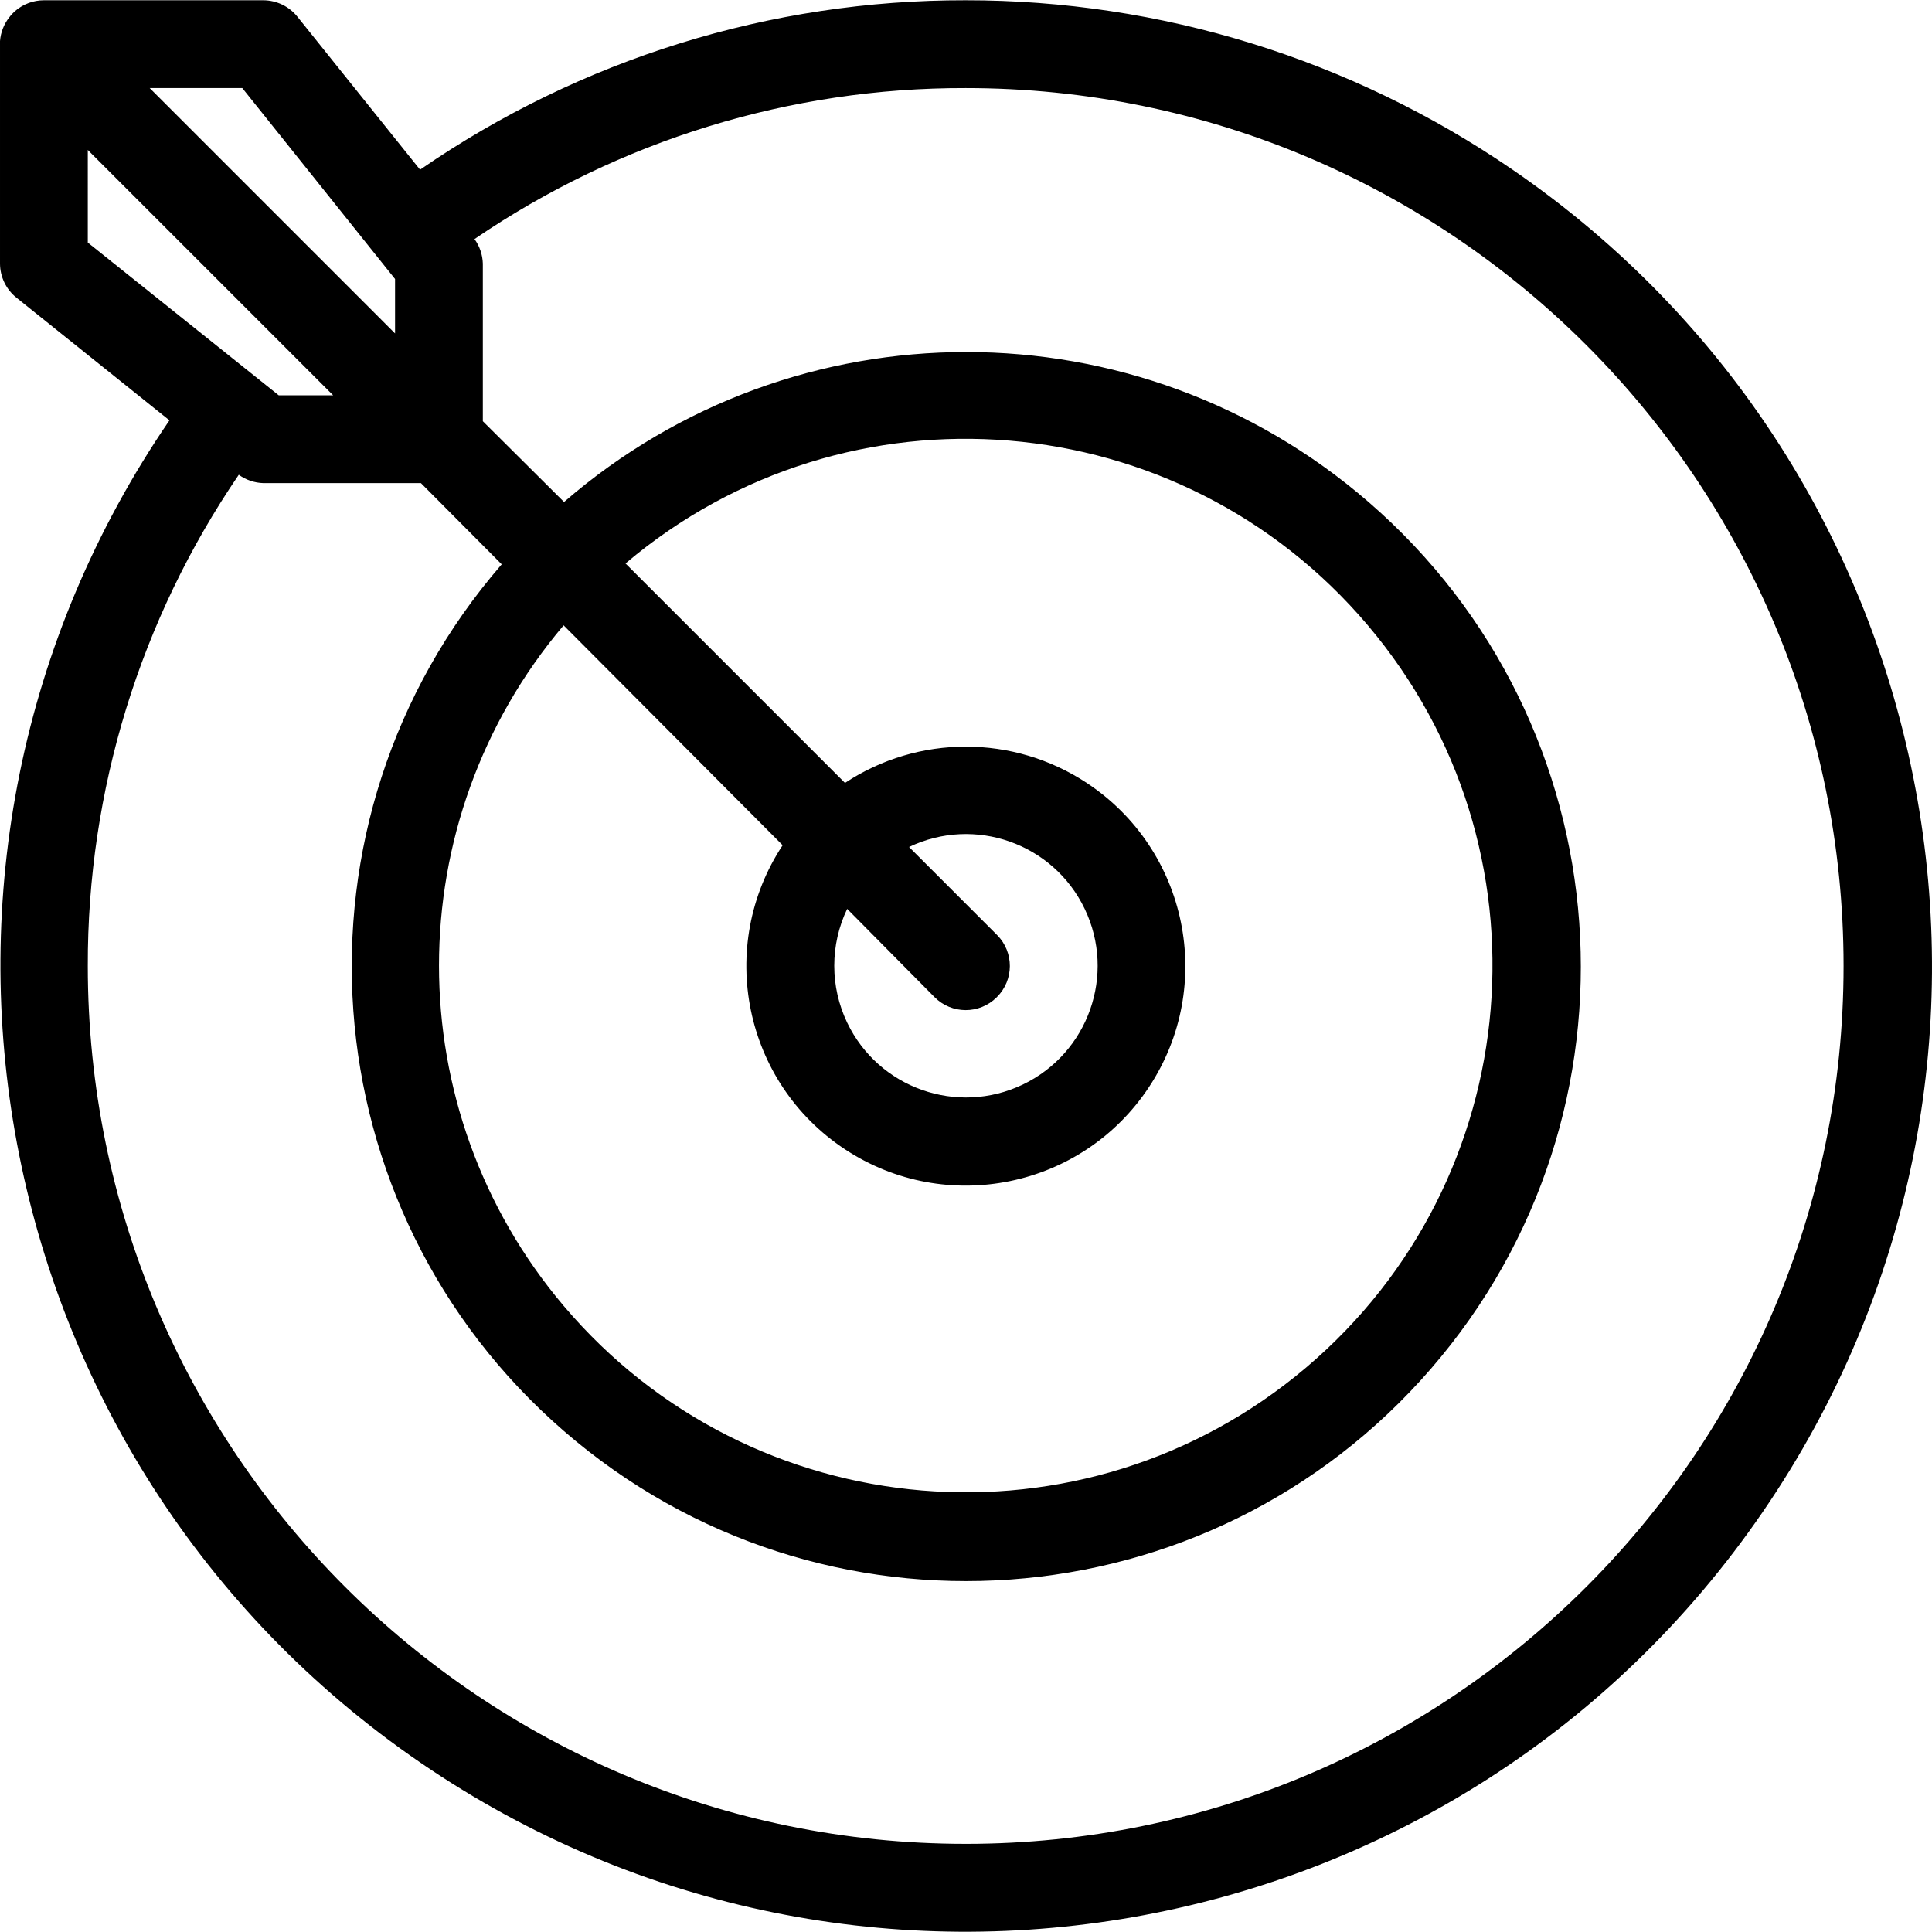 <?xml version="1.0" encoding="UTF-8"?> <svg xmlns="http://www.w3.org/2000/svg" id="Capa_1" viewBox="0 0 183.711 183.711"><g><g id="Line_17_"><path d="m91.826.025c-18.531-.035-36.631 5.586-51.882 16.111l-11.645-14.525c-.787-.996-1.986-1.58-3.256-1.586h-20.869c-.995 0-1.957.355-2.713 1.002-.216.188-.412.398-.584.626-.509.648-.814 1.433-.877 2.254v21.162c.006 1.27.59 2.468 1.586 3.256l14.525 11.645c-28.653 41.844-17.961 98.993 23.883 127.647s98.993 17.961 127.647-23.883 17.961-98.993-23.883-127.647c-15.293-10.473-33.397-16.072-51.932-16.062zm-68.786 8.348 14.525 18.157v5.176l-23.332-23.333zm-14.692 5.885 23.332 23.332h-5.176l-18.156-14.525zm83.478 161.071c-46.104 0-83.478-37.374-83.478-83.478-.042-16.661 4.964-32.945 14.358-46.706.681.494 1.496.77 2.337.793h14.984l7.68 7.722c-21.125 24.398-18.471 61.302 5.927 82.426s61.302 18.471 82.426-5.927 18.471-61.302-5.927-82.426c-21.957-19.011-54.543-19.011-76.499 0l-7.722-7.68v-14.984c-.023-.841-.299-1.656-.793-2.337 13.761-9.394 30.044-14.4 46.706-14.358 46.104 0 83.478 37.374 83.478 83.478s-37.373 83.477-83.477 83.477zm-17.405-94.956c-6.347 9.621-3.694 22.565 5.927 28.913s22.565 3.694 28.913-5.927 3.694-22.565-5.927-28.913c-6.972-4.6-16.014-4.6-22.986 0l-20.87-20.87c21.118-17.867 52.721-15.232 70.589 5.885s15.232 52.721-5.885 70.589-52.721 15.232-70.589-5.885c-15.8-18.674-15.8-46.029 0-64.704zm14.442 14.442c1.623 1.637 4.266 1.648 5.903.024.008-.008.016-.016.024-.024 1.637-1.623 1.648-4.266.024-5.903-.008-.008-.016-.016-.024-.024l-8.348-8.348c6.237-2.987 13.715-.352 16.702 5.885s.352 13.715-5.885 16.702-13.715.352-16.702-5.885c-1.638-3.42-1.638-7.397 0-10.817z"></path></g></g></svg> 
